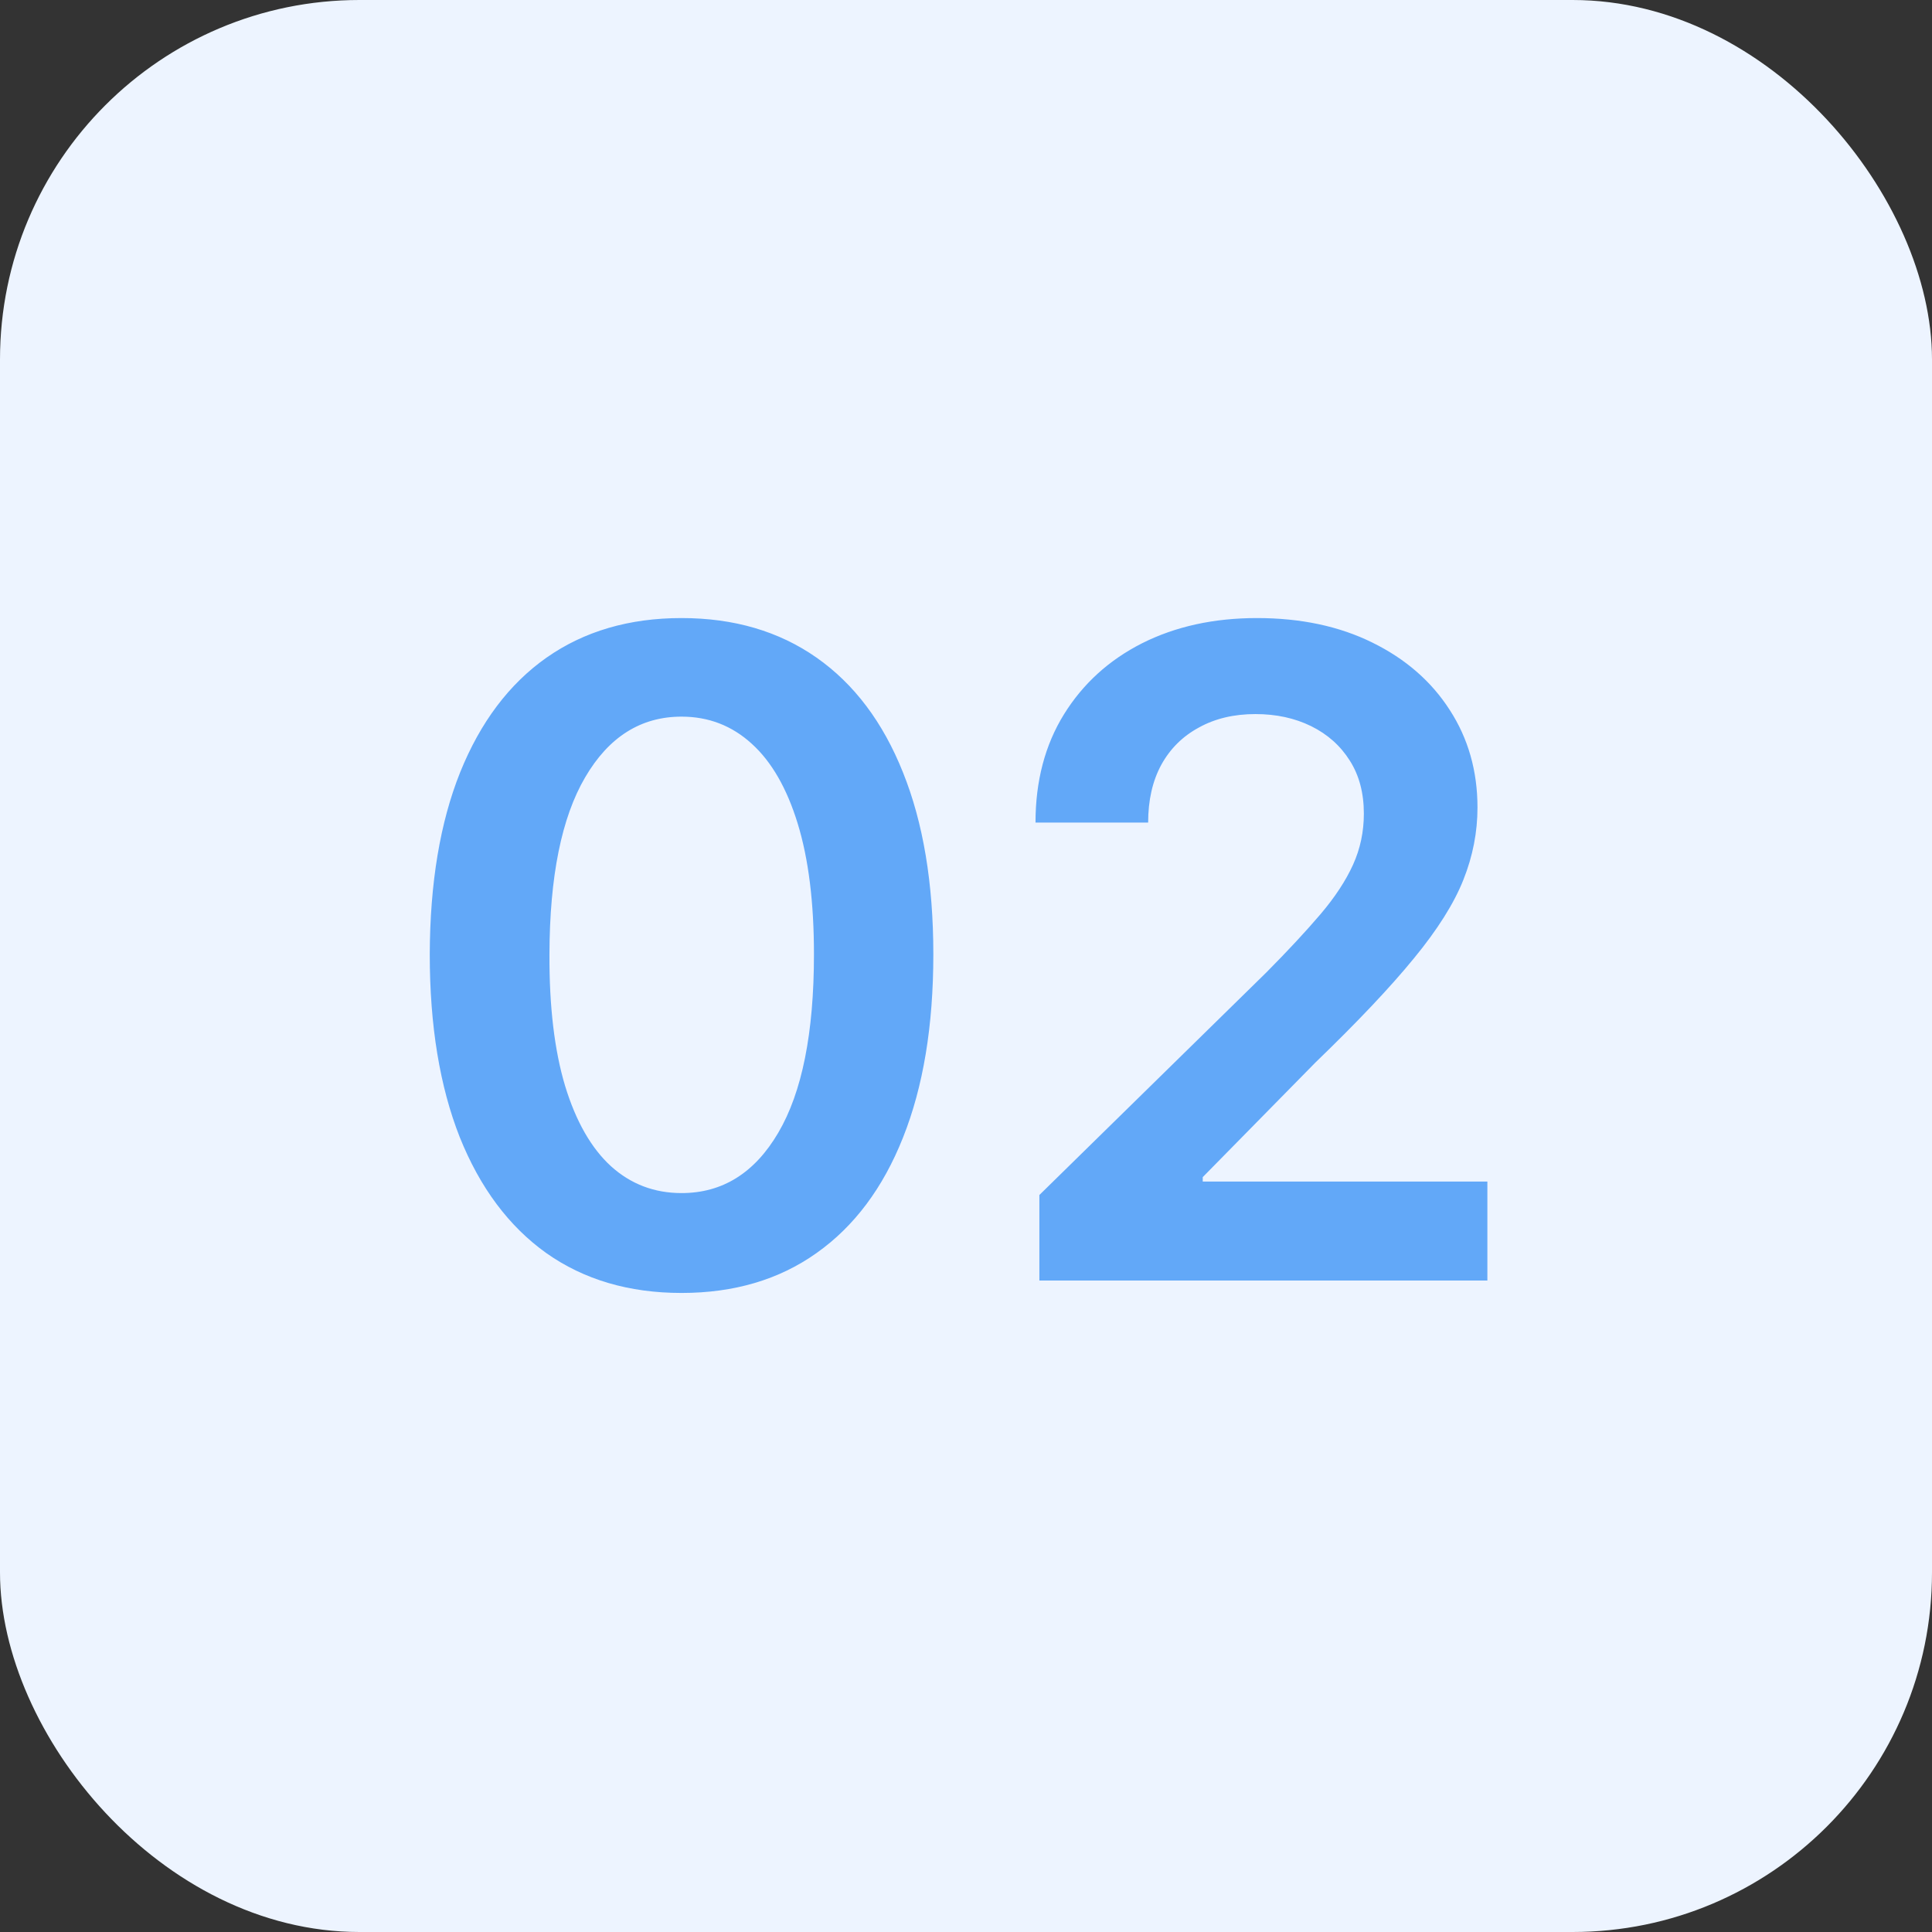 <?xml version="1.0" encoding="UTF-8"?> <svg xmlns="http://www.w3.org/2000/svg" width="43" height="43" viewBox="0 0 43 43" fill="none"><rect x="0" y="0" width="43" height="43" fill="#333333" stroke="none"/> <rect width="43" height="43" rx="8" fill="#EDF4FF"></rect> <path d="M15.169 28.777C13.999 28.777 12.996 28.481 12.158 27.889C11.324 27.293 10.683 26.433 10.233 25.311C9.788 24.184 9.565 22.828 9.565 21.241C9.57 19.655 9.795 18.306 10.24 17.193C10.69 16.076 11.331 15.223 12.165 14.636C13.003 14.049 14.004 13.756 15.169 13.756C16.334 13.756 17.335 14.049 18.173 14.636C19.011 15.223 19.653 16.076 20.098 17.193C20.548 18.311 20.773 19.66 20.773 21.241C20.773 22.832 20.548 24.191 20.098 25.318C19.653 26.44 19.011 27.297 18.173 27.889C17.34 28.481 16.338 28.777 15.169 28.777ZM15.169 26.554C16.078 26.554 16.796 26.107 17.321 25.212C17.851 24.312 18.116 22.989 18.116 21.241C18.116 20.086 17.996 19.116 17.754 18.329C17.513 17.544 17.172 16.952 16.732 16.554C16.291 16.151 15.77 15.95 15.169 15.95C14.265 15.95 13.55 16.4 13.024 17.3C12.499 18.195 12.233 19.509 12.229 21.241C12.224 22.401 12.34 23.377 12.577 24.168C12.818 24.958 13.159 25.555 13.599 25.957C14.04 26.355 14.563 26.554 15.169 26.554ZM23.133 28.5V26.597L28.182 21.646C28.665 21.159 29.068 20.725 29.39 20.347C29.712 19.968 29.953 19.601 30.114 19.246C30.275 18.891 30.355 18.512 30.355 18.109C30.355 17.65 30.251 17.257 30.043 16.93C29.835 16.599 29.548 16.343 29.184 16.163C28.819 15.983 28.405 15.893 27.941 15.893C27.462 15.893 27.043 15.993 26.684 16.192C26.324 16.386 26.044 16.663 25.846 17.023C25.651 17.383 25.554 17.811 25.554 18.308H23.047C23.047 17.385 23.258 16.582 23.679 15.901C24.101 15.219 24.681 14.691 25.419 14.317C26.163 13.943 27.015 13.756 27.976 13.756C28.952 13.756 29.809 13.938 30.547 14.303C31.286 14.667 31.859 15.167 32.266 15.801C32.678 16.436 32.884 17.16 32.884 17.974C32.884 18.519 32.78 19.054 32.571 19.579C32.363 20.105 31.996 20.688 31.471 21.327C30.95 21.966 30.218 22.74 29.276 23.649L26.769 26.199V26.298H33.104V28.5H23.133Z" fill="#62A8F8"></path> </svg> 